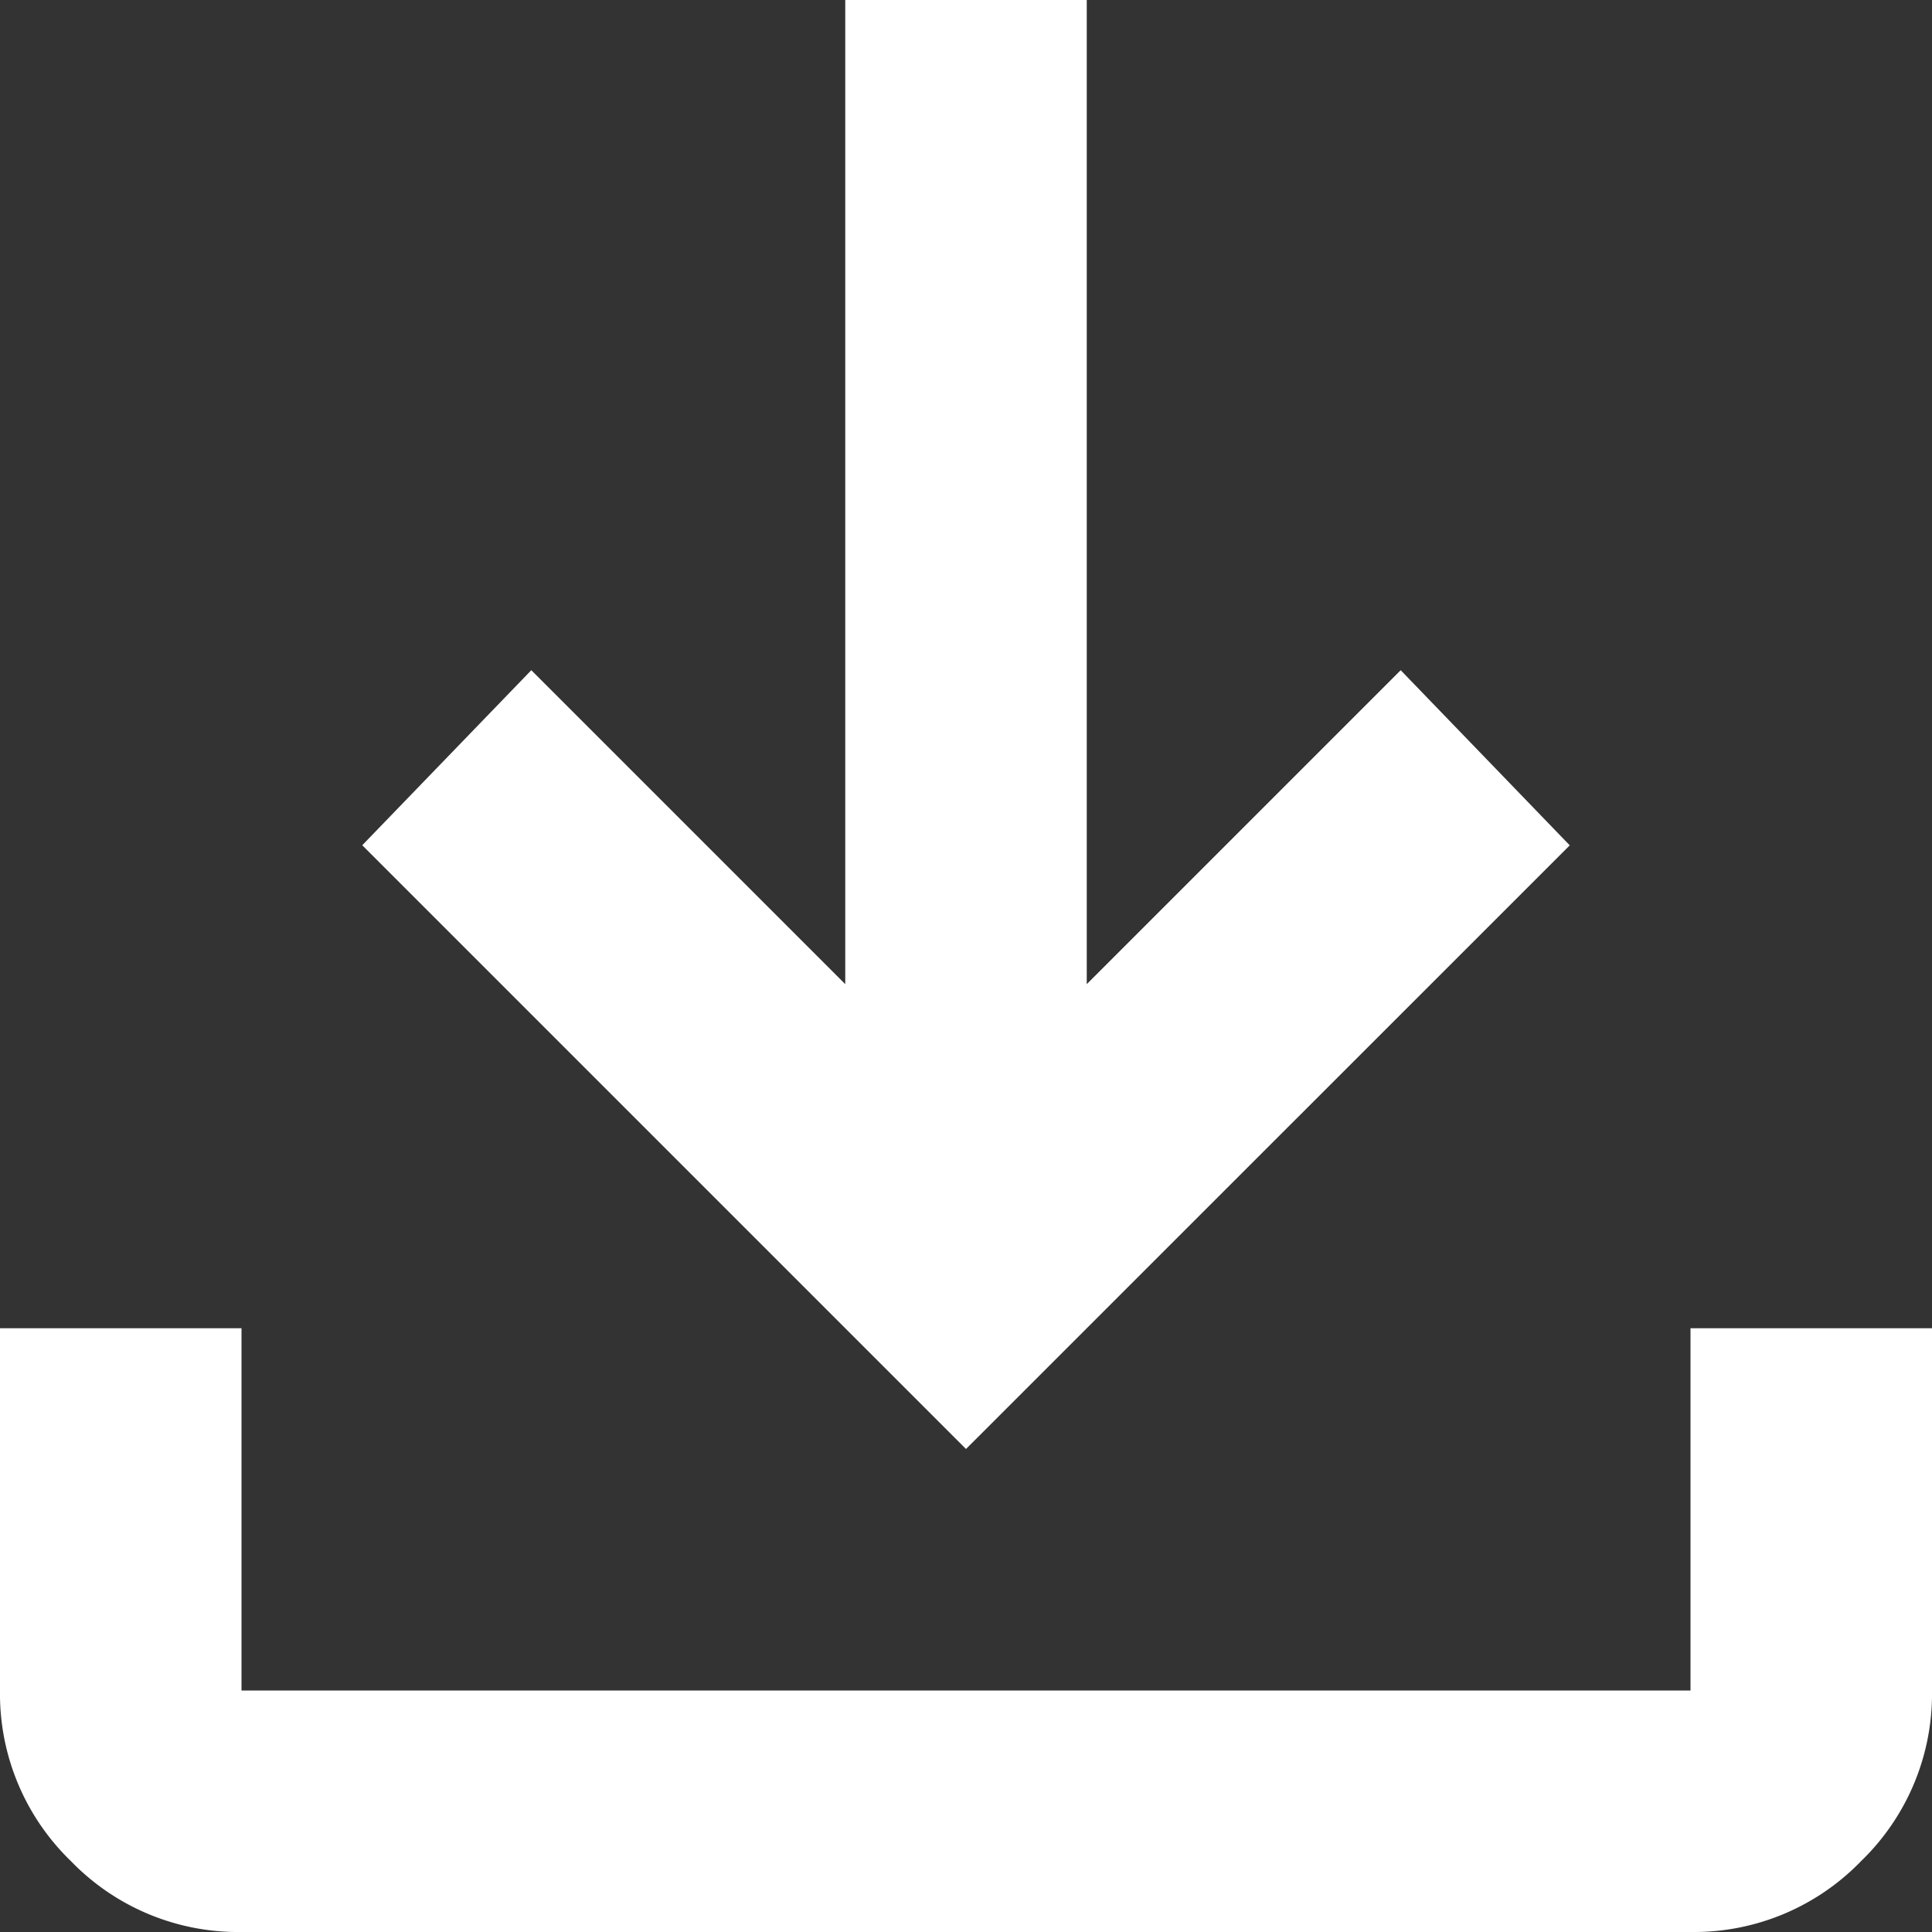 <svg xmlns="http://www.w3.org/2000/svg" width="20" height="20" viewBox="0 0 20 20"><rect x="0" y="0" width="20" height="20" fill="#333333" stroke="none"/><path d="M170-785l-6.25-6.25,1.75-1.812,3.25,3.25V-800h2.5v10.188l3.25-3.25,1.75,1.813Zm-7.5,5a2.407,2.407,0,0,1-1.766-.734A2.407,2.407,0,0,1,160-782.5v-3.75h2.5v3.75h15v-3.75H180v3.75a2.407,2.407,0,0,1-.734,1.766A2.407,2.407,0,0,1,177.5-780Z" transform="translate(-160 800)" fill="#fff"/></svg>